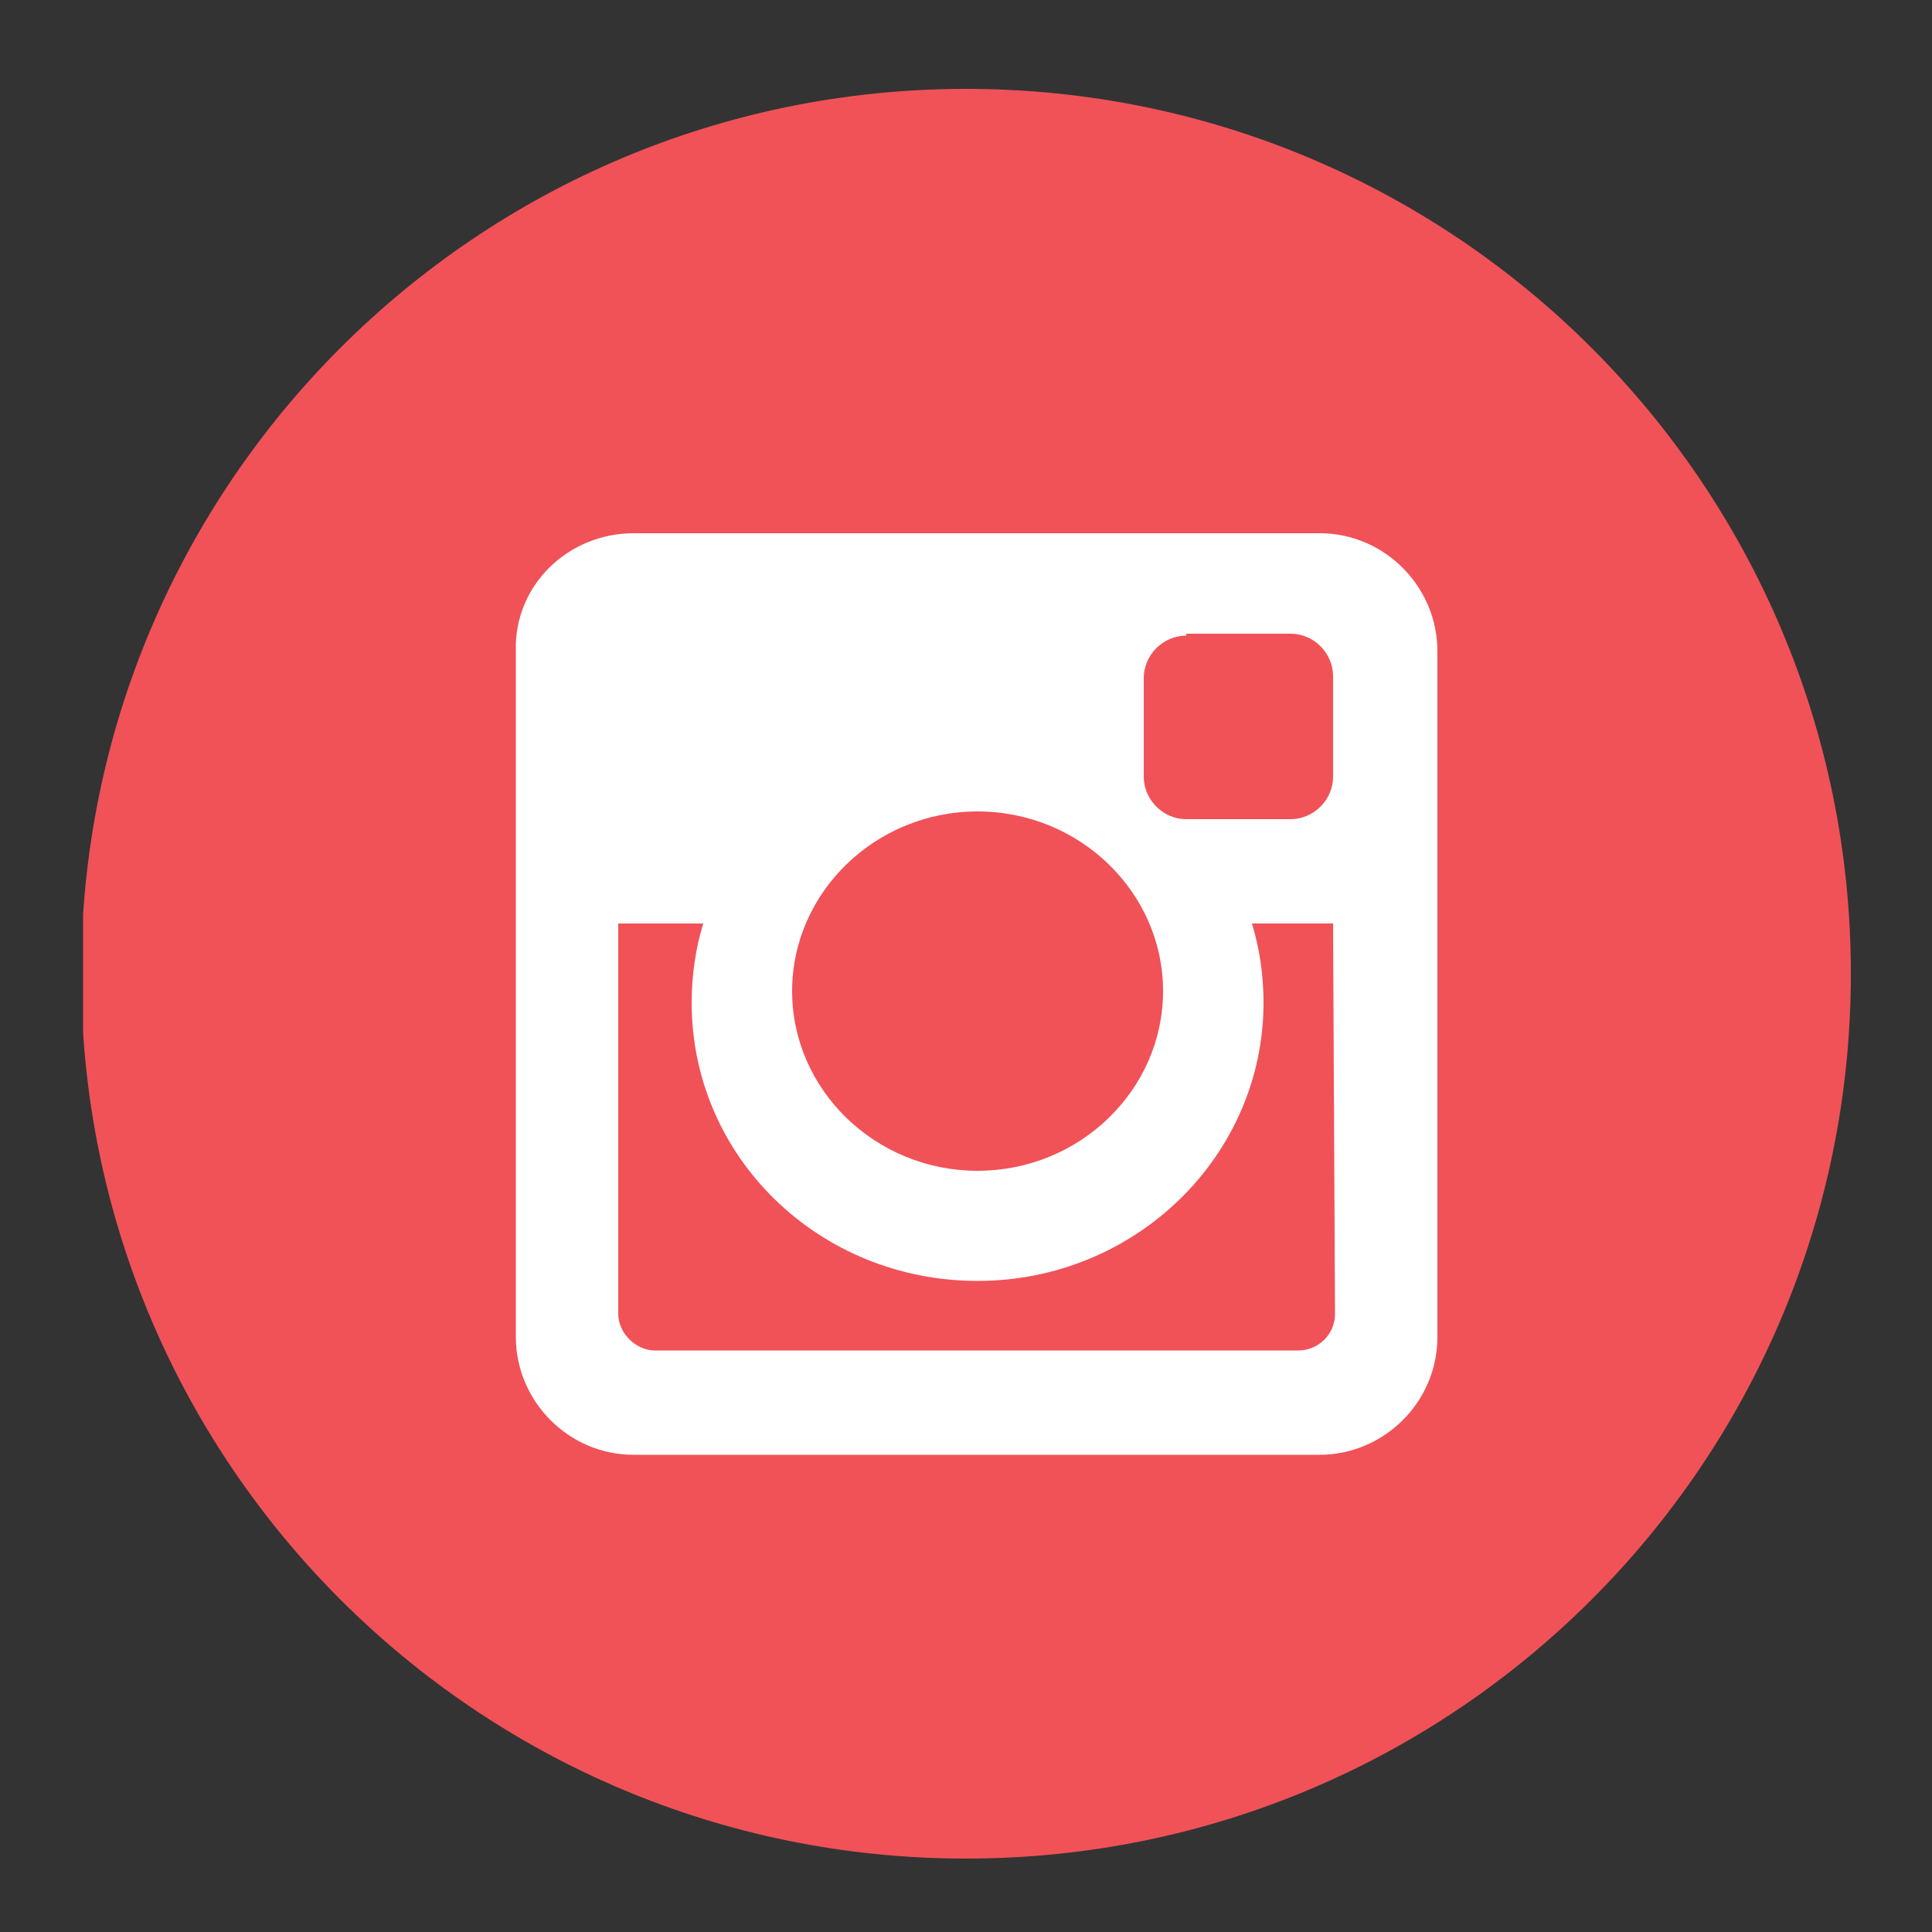 <?xml version="1.0" encoding="utf-8"?>
<!-- Generator: Adobe Illustrator 22.1.0, SVG Export Plug-In . SVG Version: 6.00 Build 0)  -->
<svg version="1.1" xmlns="http://www.w3.org/2000/svg" xmlns:xlink="http://www.w3.org/1999/xlink" x="0px" y="0px"
	 viewBox="0 0 100 100" style="enable-background:new 0 0 100 100;" xml:space="preserve">
<rect x="0" y="0" width="100" height="100" fill="#333333" stroke="none"/>
<style type="text/css">
	.st0{display:none;}
	.st1{display:inline;}
	.st2{enable-background:new    ;}
	.st3{fill:#F05258;}
	.st4{clip-path:url(#SVGID_2_);fill:#F05258;}
	.st5{fill:#FFFFFF;}
	.st6{clip-path:url(#SVGID_4_);fill:#F05258;}
	.st7{display:inline;fill:#FFFFFF;}
	.st8{fill-rule:evenodd;clip-rule:evenodd;fill:#F05258;}
</style>
<g id="Layer_1" class="st0">
	<g class="st1">
		<g class="st2">
			<g>
				<path class="st3" d="M50.2,4.5C24.9,4.5,4.3,25,4.3,50.4c0,23,17,42,39.1,45.4V62.5H32V50.5h11.4v-8c0-13.3,6.5-19.1,17.5-19.1
					c5.3,0,8.1,0.4,9.4,0.6v10.5h-7.5c-4.7,0-6.3,4.4-6.3,9.5v6.6h13.8l-1.9,12.1H56.5v33.3c22.4-3,39.7-22.2,39.7-45.5
					C96.2,25,75.6,4.5,50.2,4.5z"/>
			</g>
		</g>
	</g>
</g>
<g id="Layer_2">
	<g>
		<g class="st2">
			<g>
				<defs>
					<rect id="SVGID_1_" x="4.3" y="4.5" width="91.8" height="91.8"/>
				</defs>
				<clipPath id="SVGID_2_">
					<use xlink:href="#SVGID_1_"  style="overflow:visible;"/>
				</clipPath>
				<path class="st4" d="M95.8,50.4c0,25.3-20.5,45.8-45.8,45.8c-25.3,0-45.8-20.5-45.8-45.8c0-25.3,20.5-45.8,45.8-45.8
					C75.3,4.6,95.8,25.1,95.8,50.4z"/>
			</g>
		</g>
	</g>
	<path class="st5" d="M50.6,42c-5.3,0-9.6,4.2-9.6,9.3c0,5.1,4.3,9.3,9.6,9.3c5.3,0,9.6-4.2,9.6-9.3C60.2,46.2,55.9,42,50.6,42z
		 M69,47.8h-4.2c0.4,1.3,0.6,2.7,0.6,4.1c0,7.9-6.6,14.4-14.8,14.4c-8.2,0-14.8-6.4-14.8-14.4c0-1.4,0.2-2.8,0.6-4.1h-4.4v20.2
		c0,1,0.9,1.9,1.9,1.9h33.3c1,0,1.9-0.8,1.9-1.9L69,47.8L69,47.8z M61.4,32.9c-1.2,0-2.2,1-2.2,2.2v5.1c0,1.2,1,2.2,2.2,2.2h5.4
		c1.2,0,2.2-1,2.2-2.2V35c0-1.2-1-2.2-2.2-2.2H61.4z M32.8,27.6h35.5c3.4,0,6.1,2.8,6.1,6.1v35.5c0,3.4-2.8,6.1-6.1,6.1H32.8
		c-3.4,0-6.1-2.8-6.1-6.1V33.7C26.6,30.3,29.4,27.6,32.8,27.6z"/>
</g>
<g id="Layer_3" class="st0">
	<g class="st1">
		<g class="st2">
			<g>
				<path class="st3" d="M76.9,69.4H66.1V52.7c0-4.6-2.9-5.7-4-5.7c-1.1,0-4.7,0.7-4.7,5.7c0,0.7,0,16.7,0,16.7H46.4V38.8h11.1v4.3
					c1.4-2.5,4.3-4.3,9.7-4.3c5.4,0,9.7,4.3,9.7,13.9V69.4z M38.7,69.4H27.3V38.8h11.5V69.4z M33,25.1c3.2,0,5.4,2.1,5.4,5
					c0,2.9-2.1,5-5.7,5c-3.2,0-5.4-2.1-5.4-5C27.3,27.2,29.4,25.1,33,25.1z M50.2,4.4C24.9,4.4,4.4,25,4.4,50.3
					c0,25.3,20.5,45.8,45.8,45.8C75.5,96.1,96,75.6,96,50.3C96,25,75.5,4.4,50.2,4.4z"/>
			</g>
		</g>
	</g>
</g>
<g id="Layer_4" class="st0">
	<g class="st1">
		<g class="st2">
			<g>
				<defs>
					<rect id="SVGID_3_" x="4.4" y="4.4" width="91.7" height="91.3"/>
				</defs>
				<clipPath id="SVGID_4_">
					<use xlink:href="#SVGID_3_"  style="overflow:visible;"/>
				</clipPath>
				<path class="st6" d="M95.9,50.1c0,0.7,0,1.5-0.1,2.2c0,0.7-0.1,1.5-0.2,2.2c-0.1,0.7-0.2,1.5-0.3,2.2c-0.1,0.7-0.2,1.5-0.4,2.2
					c-0.1,0.7-0.3,1.5-0.5,2.2c-0.2,0.7-0.4,1.4-0.6,2.2s-0.5,1.4-0.7,2.1c-0.3,0.7-0.5,1.4-0.8,2.1c-0.3,0.7-0.6,1.4-0.9,2
					c-0.3,0.7-0.7,1.3-1,2c-0.4,0.7-0.7,1.3-1.1,2c-0.4,0.6-0.8,1.3-1.2,1.9c-0.4,0.6-0.8,1.2-1.3,1.8c-0.4,0.6-0.9,1.2-1.4,1.8
					c-0.5,0.6-1,1.1-1.5,1.7c-0.5,0.6-1,1.1-1.5,1.6c-0.5,0.5-1.1,1-1.6,1.5c-0.6,0.5-1.1,1-1.7,1.5c-0.6,0.5-1.2,0.9-1.8,1.4
					c-0.6,0.4-1.2,0.9-1.8,1.3c-0.6,0.4-1.3,0.8-1.9,1.2c-0.6,0.4-1.3,0.8-2,1.1c-0.7,0.4-1.3,0.7-2,1c-0.7,0.3-1.4,0.6-2,0.9
					c-0.7,0.3-1.4,0.6-2.1,0.8c-0.7,0.3-1.4,0.5-2.1,0.7c-0.7,0.2-1.4,0.4-2.2,0.6c-0.7,0.2-1.5,0.3-2.2,0.5
					c-0.7,0.1-1.5,0.3-2.2,0.4c-0.7,0.1-1.5,0.2-2.2,0.3c-0.7,0.1-1.5,0.1-2.2,0.2c-0.7,0-1.5,0.1-2.2,0.1c-0.7,0-1.5,0-2.2-0.1
					c-0.7,0-1.5-0.1-2.2-0.2c-0.7-0.1-1.5-0.2-2.2-0.3c-0.7-0.1-1.5-0.2-2.2-0.4c-0.7-0.1-1.5-0.3-2.2-0.5c-0.7-0.2-1.4-0.4-2.2-0.6
					c-0.7-0.2-1.4-0.5-2.1-0.7c-0.7-0.3-1.4-0.5-2.1-0.8c-0.7-0.3-1.4-0.6-2-0.9c-0.7-0.3-1.3-0.7-2-1c-0.7-0.4-1.3-0.7-2-1.1
					c-0.6-0.4-1.3-0.8-1.9-1.2c-0.6-0.4-1.2-0.8-1.8-1.3c-0.6-0.4-1.2-0.9-1.8-1.4c-0.6-0.5-1.1-1-1.7-1.5c-0.6-0.5-1.1-1-1.6-1.5
					c-0.5-0.5-1-1.1-1.5-1.6c-0.5-0.6-1-1.1-1.5-1.7c-0.5-0.6-0.9-1.2-1.4-1.8c-0.4-0.6-0.9-1.2-1.3-1.8c-0.4-0.6-0.8-1.3-1.2-1.9
					c-0.4-0.6-0.8-1.3-1.1-2c-0.4-0.7-0.7-1.3-1-2c-0.3-0.7-0.6-1.4-0.9-2c-0.3-0.7-0.6-1.4-0.8-2.1c-0.3-0.7-0.5-1.4-0.7-2.1
					s-0.4-1.4-0.6-2.2c-0.2-0.7-0.3-1.5-0.5-2.2c-0.1-0.7-0.3-1.5-0.4-2.2c-0.1-0.7-0.2-1.5-0.3-2.2c-0.1-0.7-0.1-1.5-0.2-2.2
					c0-0.7-0.1-1.5-0.1-2.2c0-0.7,0-1.5,0.1-2.2c0-0.7,0.1-1.5,0.2-2.2c0.1-0.7,0.2-1.5,0.3-2.2c0.1-0.7,0.2-1.5,0.4-2.2
					c0.1-0.7,0.3-1.5,0.5-2.2c0.2-0.7,0.4-1.4,0.6-2.2c0.2-0.7,0.5-1.4,0.7-2.1C7.5,34,7.7,33.3,8,32.6c0.3-0.7,0.6-1.4,0.9-2
					c0.3-0.7,0.7-1.3,1-2c0.4-0.7,0.7-1.3,1.1-2c0.4-0.6,0.8-1.3,1.2-1.9c0.4-0.6,0.8-1.2,1.3-1.8c0.4-0.6,0.9-1.2,1.4-1.8
					c0.5-0.6,1-1.1,1.5-1.7c0.5-0.6,1-1.1,1.5-1.6c0.5-0.5,1.1-1,1.6-1.5c0.6-0.5,1.1-1,1.7-1.5c0.6-0.5,1.2-0.9,1.8-1.4
					c0.6-0.4,1.2-0.9,1.8-1.3c0.6-0.4,1.3-0.8,1.9-1.2c0.6-0.4,1.3-0.8,2-1.1c0.7-0.4,1.3-0.7,2-1c0.7-0.3,1.4-0.6,2-0.9
					c0.7-0.3,1.4-0.6,2.1-0.8c0.7-0.3,1.4-0.5,2.1-0.7c0.7-0.2,1.4-0.4,2.2-0.6c0.7-0.2,1.5-0.3,2.2-0.5c0.7-0.1,1.5-0.3,2.2-0.4
					c0.7-0.1,1.5-0.2,2.2-0.3c0.7-0.1,1.5-0.1,2.2-0.2c0.7,0,1.5-0.1,2.2-0.1c0.7,0,1.5,0,2.2,0.1c0.7,0,1.5,0.1,2.2,0.2
					c0.7,0.1,1.5,0.2,2.2,0.3c0.7,0.1,1.5,0.2,2.2,0.4c0.7,0.1,1.5,0.3,2.2,0.5c0.7,0.2,1.4,0.4,2.2,0.6c0.7,0.2,1.4,0.5,2.1,0.7
					c0.7,0.3,1.4,0.5,2.1,0.8c0.7,0.3,1.4,0.6,2,0.9c0.7,0.3,1.3,0.7,2,1c0.7,0.4,1.3,0.7,2,1.1c0.6,0.4,1.3,0.8,1.9,1.2
					c0.6,0.4,1.2,0.8,1.8,1.3c0.6,0.4,1.2,0.9,1.8,1.4c0.6,0.5,1.1,1,1.7,1.5c0.6,0.5,1.1,1,1.6,1.5c0.5,0.5,1,1.1,1.5,1.6
					c0.5,0.6,1,1.1,1.5,1.7c0.5,0.6,0.9,1.2,1.4,1.8c0.4,0.6,0.9,1.2,1.3,1.8c0.4,0.6,0.8,1.3,1.2,1.9c0.4,0.6,0.8,1.3,1.1,2
					c0.4,0.7,0.7,1.3,1,2c0.3,0.7,0.6,1.4,0.9,2c0.3,0.7,0.6,1.4,0.8,2.1c0.3,0.7,0.5,1.4,0.7,2.1c0.2,0.7,0.4,1.4,0.6,2.2
					c0.2,0.7,0.3,1.5,0.5,2.2c0.1,0.7,0.3,1.5,0.4,2.2c0.1,0.7,0.2,1.5,0.3,2.2c0.1,0.7,0.1,1.5,0.2,2.2
					C95.9,48.6,95.9,49.4,95.9,50.1z"/>
			</g>
		</g>
	</g>
	<path class="st7" d="M41.9,74.2c20.3,0,31.3-16.8,31.3-31.3c0-0.5,0-1,0-1.4c2.1-1.6,4-3.5,5.5-5.7c-2,0.9-4.1,1.5-6.3,1.7
		c2.3-1.4,4-3.5,4.8-6.1c-2.1,1.3-4.5,2.2-7,2.7c-2-2.1-4.9-3.5-8-3.5c-6.1,0-11,4.9-11,11c0,0.9,0.1,1.7,0.3,2.5
		c-9.2-0.5-17.3-4.8-22.7-11.5c-0.9,1.6-1.5,3.5-1.5,5.5c0,3.8,1.9,7.2,4.9,9.2c-1.8,0-3.5-0.5-5-1.4c0,0,0,0.1,0,0.1
		c0,5.3,3.8,9.8,8.8,10.8c-0.9,0.3-1.9,0.4-2.9,0.4c-0.7,0-1.4-0.1-2.1-0.2c1.4,4.4,5.5,7.6,10.3,7.7c-3.8,2.9-8.5,4.7-13.7,4.7
		c-0.9,0-1.8,0-2.6-0.2C29.9,72.4,35.7,74.2,41.9,74.2"/>
</g>
<g id="Layer_5" class="st0">
	<g class="st1">
		<g class="st2">
			<g>
				<path class="st8" d="M45.2,38.3c-0.8-0.6-1.9-0.6-2.8-0.2c-0.9,0.5-1.5,1.4-1.5,2.4v18.9c0,1,0.6,1.9,1.5,2.4
					c0.9,0.5,2,0.4,2.8-0.2l13.5-9.4c0.7-0.5,1.2-1.3,1.2-2.2c0-0.9-0.4-1.7-1.2-2.2L45.2,38.3z M31.5,25.7c-3,0-5.4,2.4-5.4,5.4
					v37.8c0,3,2.4,5.4,5.4,5.4h37.8c3,0,5.4-2.4,5.4-5.4V31.1c0-3-2.4-5.4-5.4-5.4H31.5z M50.4,95.6C75.6,95.6,96,75.2,96,50
					S75.6,4.4,50.4,4.4C25.3,4.4,4.9,24.8,4.9,50S25.3,95.6,50.4,95.6z"/>
			</g>
		</g>
	</g>
</g>
<g id="Layer_6">
</g>
</svg>
